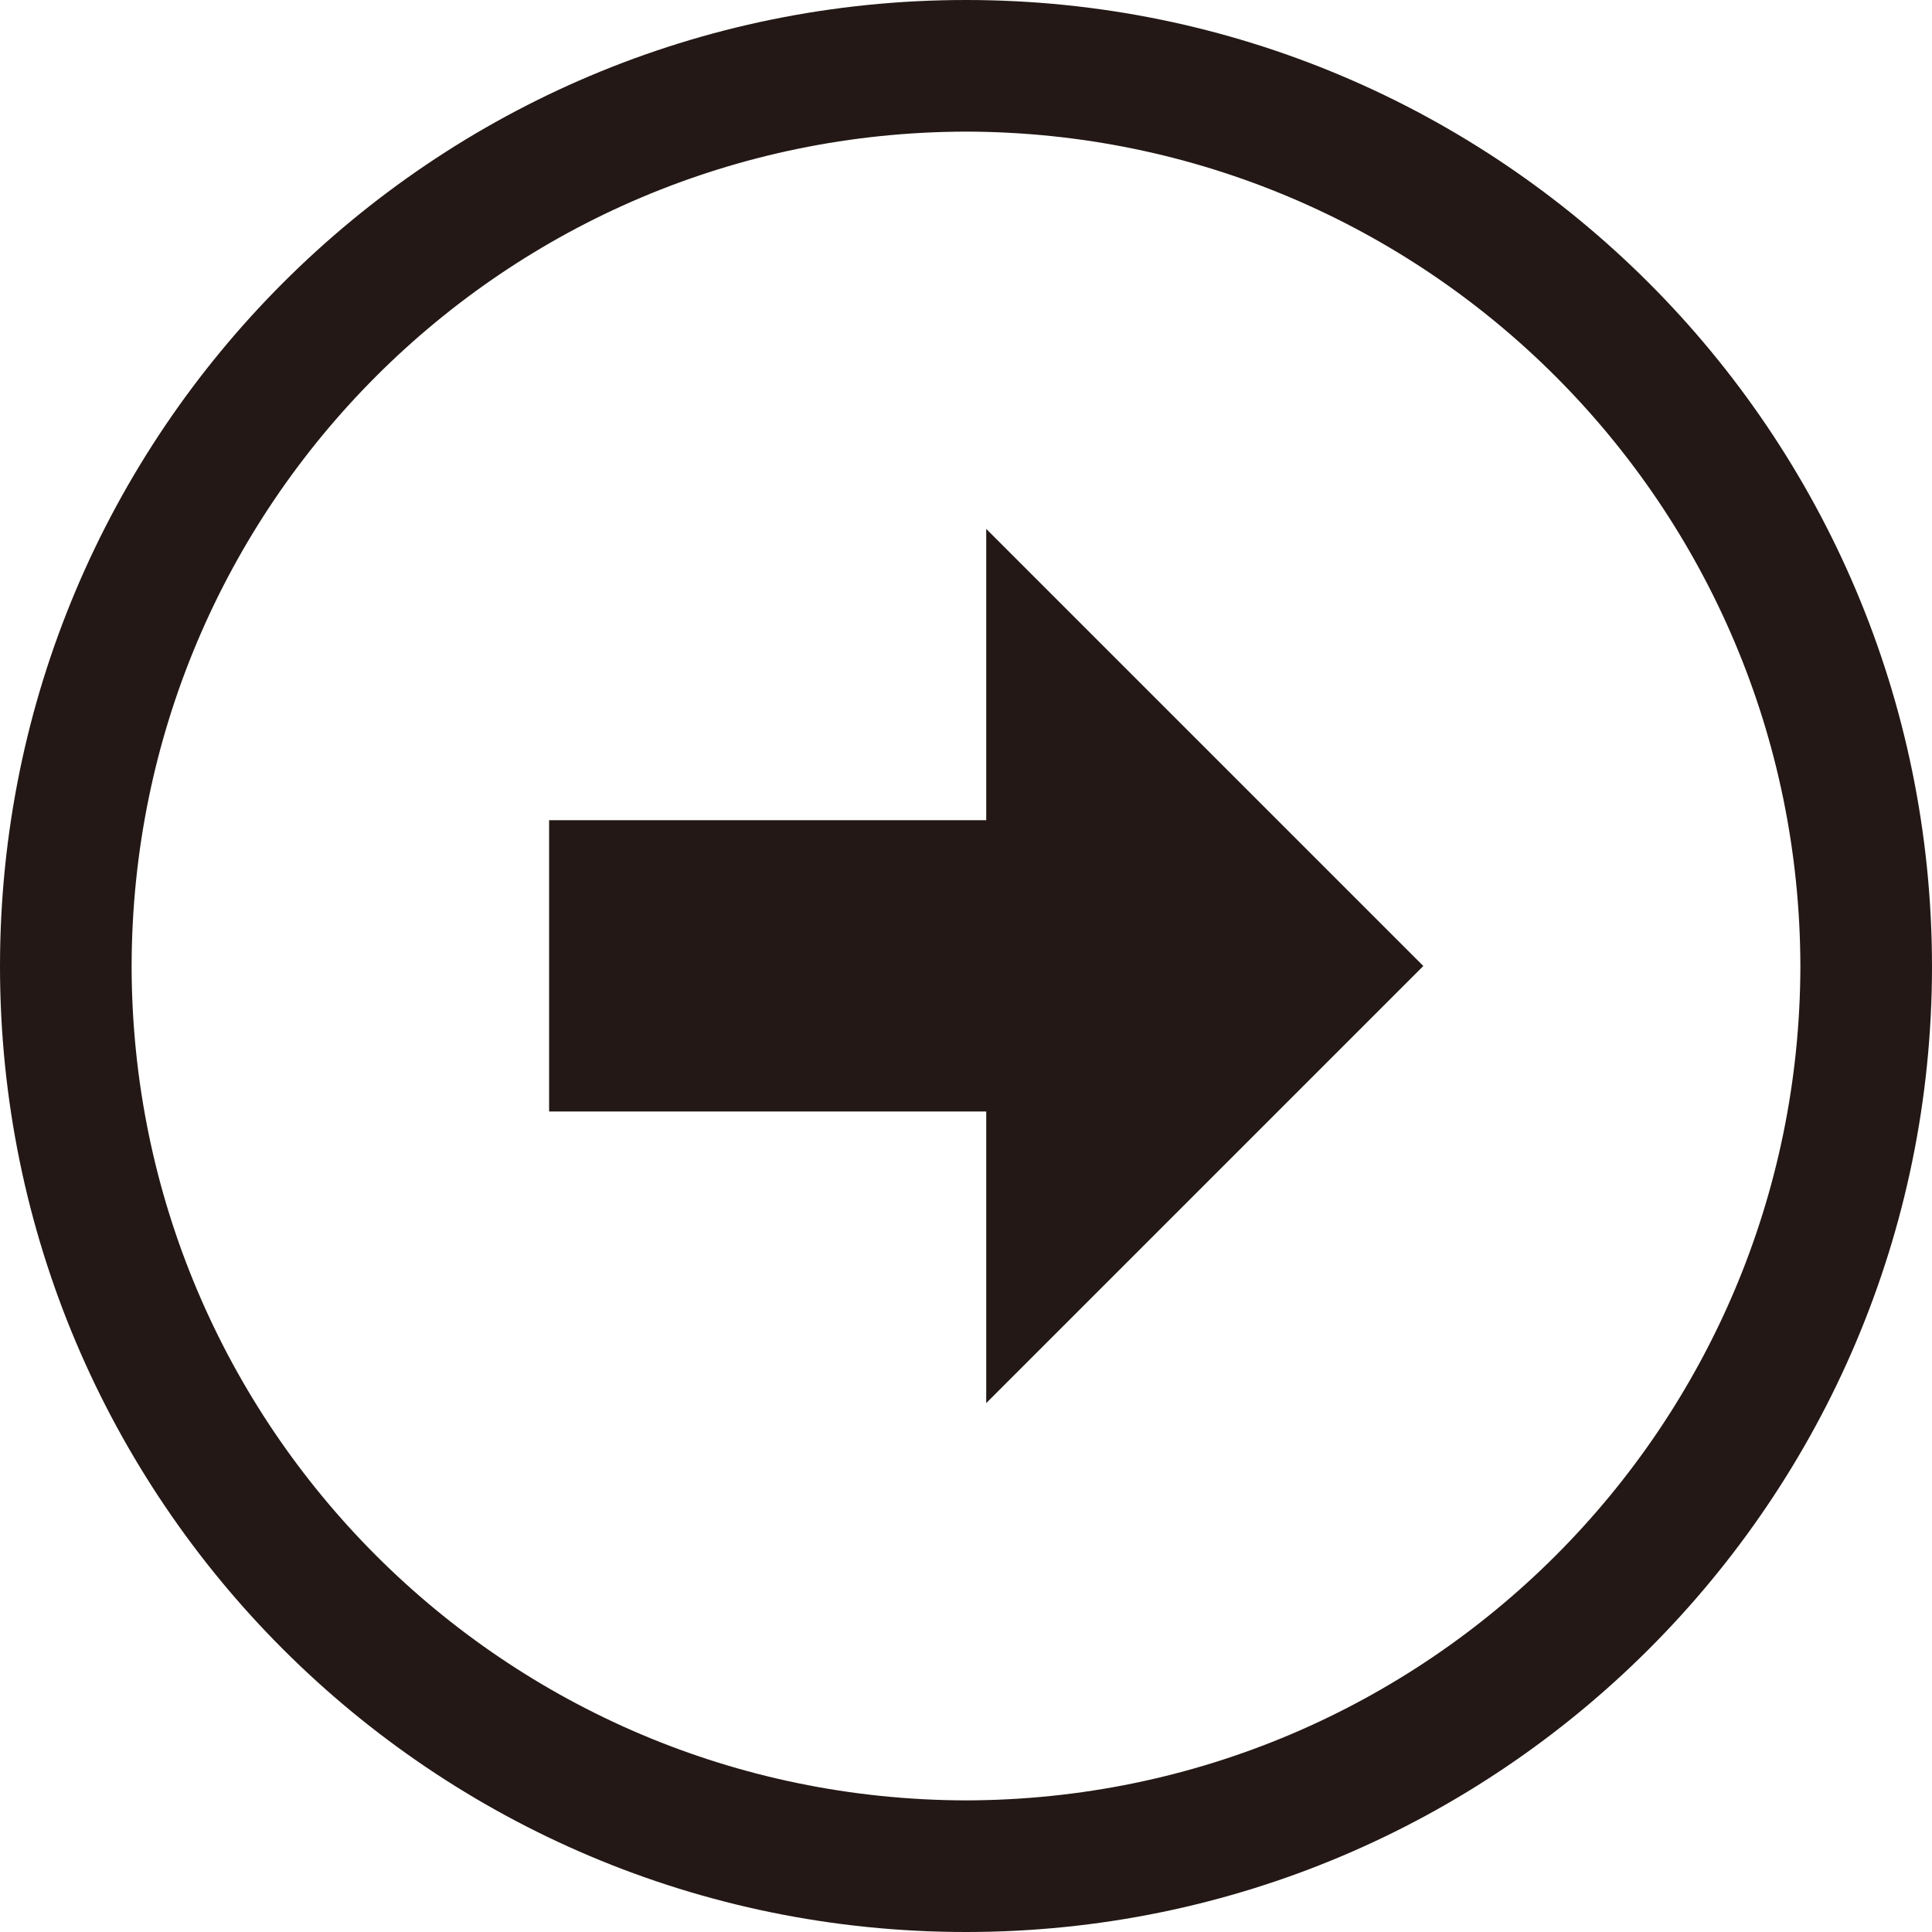 <?xml version="1.0" encoding="UTF-8"?><svg id="_レイヤー_2" xmlns="http://www.w3.org/2000/svg" viewBox="0 0 64 64"><defs><style>.cls-1{fill:#231815;}</style></defs><g id="_レイヤー_1-2"><path class="cls-1" d="M18.19,36.82h14.48v9.66l14.48-14.48-14.48-14.48v9.65h-14.48v9.66Z"/><path class="cls-1" d="M32,64c-17.68,0-32-14.33-32-31.99h0C0,14.33,14.32,0,32,0h0c17.66,0,31.99,14.32,32,32.01h0c0,17.66-14.34,31.99-32,31.99h0ZM32,59.64c15.26-.03,27.61-12.38,27.64-27.63h0c-.03-15.27-12.38-27.62-27.64-27.65h0c-15.28.03-27.62,12.37-27.64,27.65h0c.02,15.25,12.37,27.6,27.64,27.63h0Z"/></g></svg>